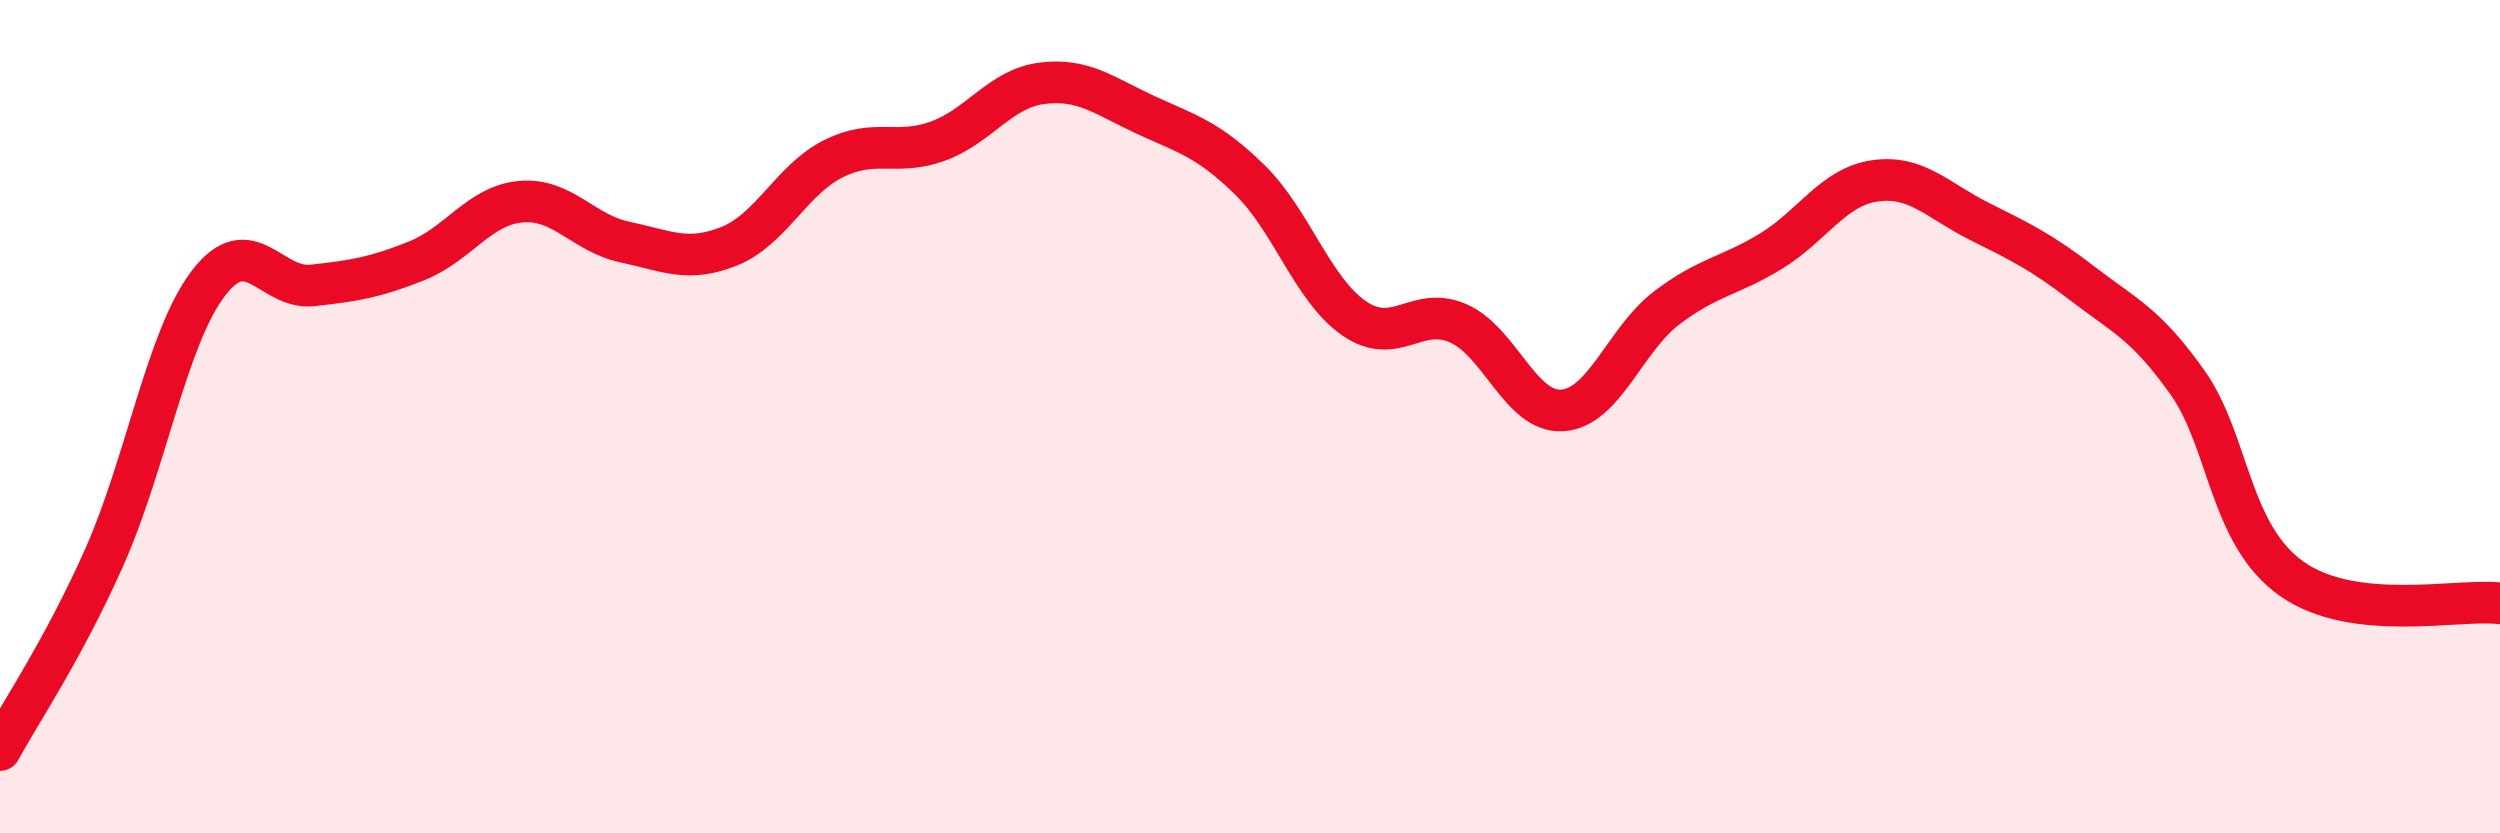 
    <svg width="60" height="20" viewBox="0 0 60 20" xmlns="http://www.w3.org/2000/svg">
      <path
        d="M 0,18 C 0.5,17.08 1.5,15.62 2.5,13.38 C 3.5,11.14 4,8.11 5,6.8 C 6,5.49 6.5,6.96 7.5,6.85 C 8.5,6.74 9,6.66 10,6.26 C 11,5.86 11.5,4.93 12.5,4.84 C 13.5,4.75 14,5.6 15,5.81 C 16,6.02 16.5,6.31 17.5,5.91 C 18.5,5.51 19,4.31 20,3.81 C 21,3.31 21.5,3.75 22.5,3.39 C 23.5,3.03 24,2.13 25,2 C 26,1.87 26.5,2.3 27.5,2.76 C 28.5,3.22 29,3.34 30,4.32 C 31,5.3 31.5,6.95 32.5,7.64 C 33.5,8.33 34,7.32 35,7.76 C 36,8.2 36.5,9.92 37.5,9.85 C 38.5,9.78 39,8.15 40,7.39 C 41,6.63 41.5,6.64 42.5,6.03 C 43.5,5.42 44,4.48 45,4.34 C 46,4.2 46.5,4.81 47.5,5.31 C 48.5,5.81 49,6.05 50,6.82 C 51,7.59 51.5,7.77 52.5,9.18 C 53.5,10.59 53.5,12.83 55,13.89 C 56.5,14.95 59,14.36 60,14.48L60 20L0 20Z"
        fill="#EB0A25"
        opacity="0.1"
        stroke-linecap="round"
        stroke-linejoin="round"
      />
      <path
        d="M 0,18 C 0.5,17.08 1.5,15.62 2.5,13.38 C 3.5,11.14 4,8.11 5,6.8 C 6,5.49 6.5,6.96 7.5,6.85 C 8.5,6.74 9,6.66 10,6.26 C 11,5.86 11.5,4.93 12.5,4.84 C 13.5,4.75 14,5.6 15,5.81 C 16,6.02 16.5,6.31 17.5,5.91 C 18.5,5.51 19,4.31 20,3.81 C 21,3.31 21.5,3.75 22.5,3.39 C 23.5,3.03 24,2.13 25,2 C 26,1.87 26.5,2.3 27.5,2.76 C 28.5,3.22 29,3.34 30,4.32 C 31,5.3 31.5,6.95 32.5,7.64 C 33.5,8.33 34,7.32 35,7.76 C 36,8.2 36.5,9.92 37.5,9.85 C 38.5,9.78 39,8.15 40,7.39 C 41,6.63 41.5,6.64 42.5,6.03 C 43.5,5.42 44,4.48 45,4.34 C 46,4.2 46.5,4.81 47.5,5.31 C 48.5,5.81 49,6.05 50,6.82 C 51,7.59 51.5,7.77 52.5,9.18 C 53.5,10.59 53.5,12.83 55,13.89 C 56.5,14.95 59,14.36 60,14.48"
        stroke="#EB0A25"
        stroke-width="1"
        fill="none"
        stroke-linecap="round"
        stroke-linejoin="round"
      />
    </svg>
  